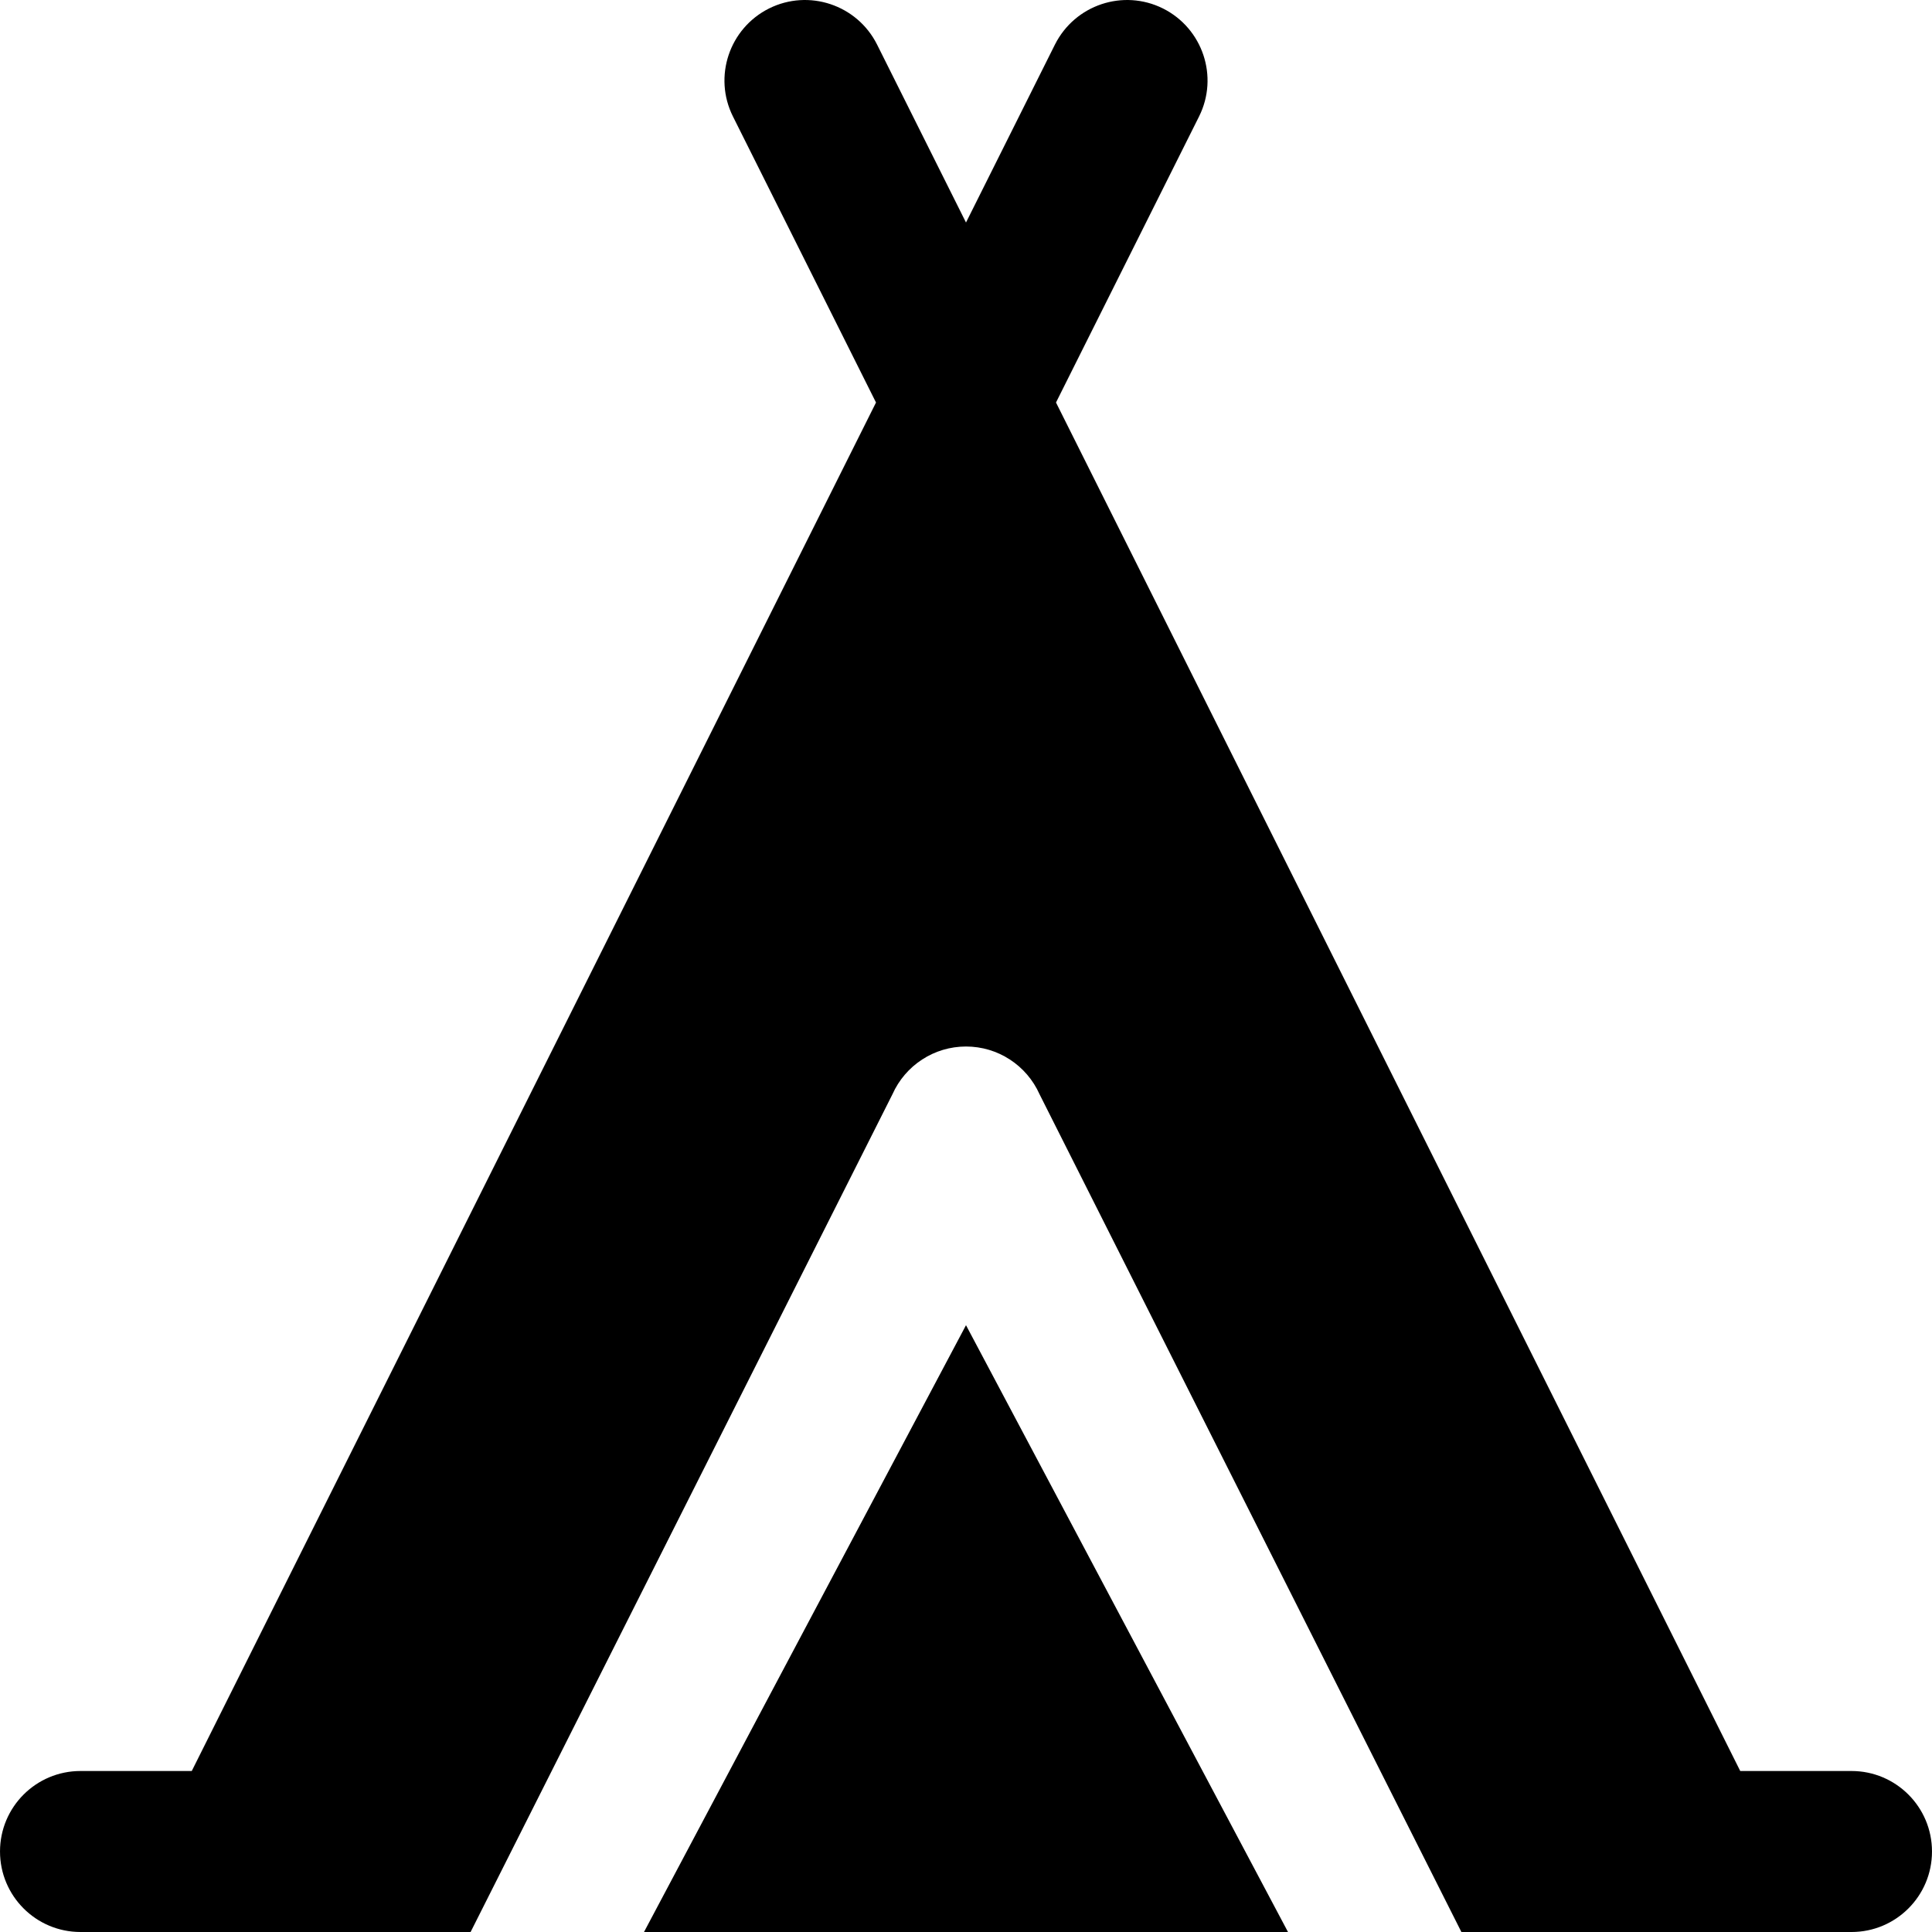 <?xml version="1.0" encoding="windows-1252"?>
<svg fill="#000000" height="800px" width="800px" version="1.1" id="Layer_1" xmlns="http://www.w3.org/2000/svg" xmlns:xlink="http://www.w3.org/1999/xlink" viewBox="0 0 512.004 512.004" xml:space="preserve">
<g>
	<g>
		<g>
			<polygon points="170.669,512.004 341.335,512.004 256.002,351.194    "/>
			<path d="M490.669,469.338h-29.483L279.853,106.671l37.909-75.797c5.269-10.539,0.981-23.339-9.557-28.629     c-10.539-5.248-23.317-0.981-28.629,9.557L256.002,58.97l-23.573-47.168c-5.291-10.539-18.091-14.805-28.629-9.557     c-10.539,5.291-14.827,18.091-9.557,28.629l37.909,75.797L50.818,469.338H21.335c-11.797,0-21.333,9.557-21.333,21.333     s9.536,21.333,21.333,21.333h103.381L236.503,290.01c3.435-7.701,11.051-12.672,19.499-12.672     c8.448,0,16.064,4.971,19.499,12.672l111.787,221.995h103.381c11.797,0,21.333-9.557,21.333-21.333     S502.466,469.338,490.669,469.338z"/>
		</g>
	</g>
</g>
</svg>
